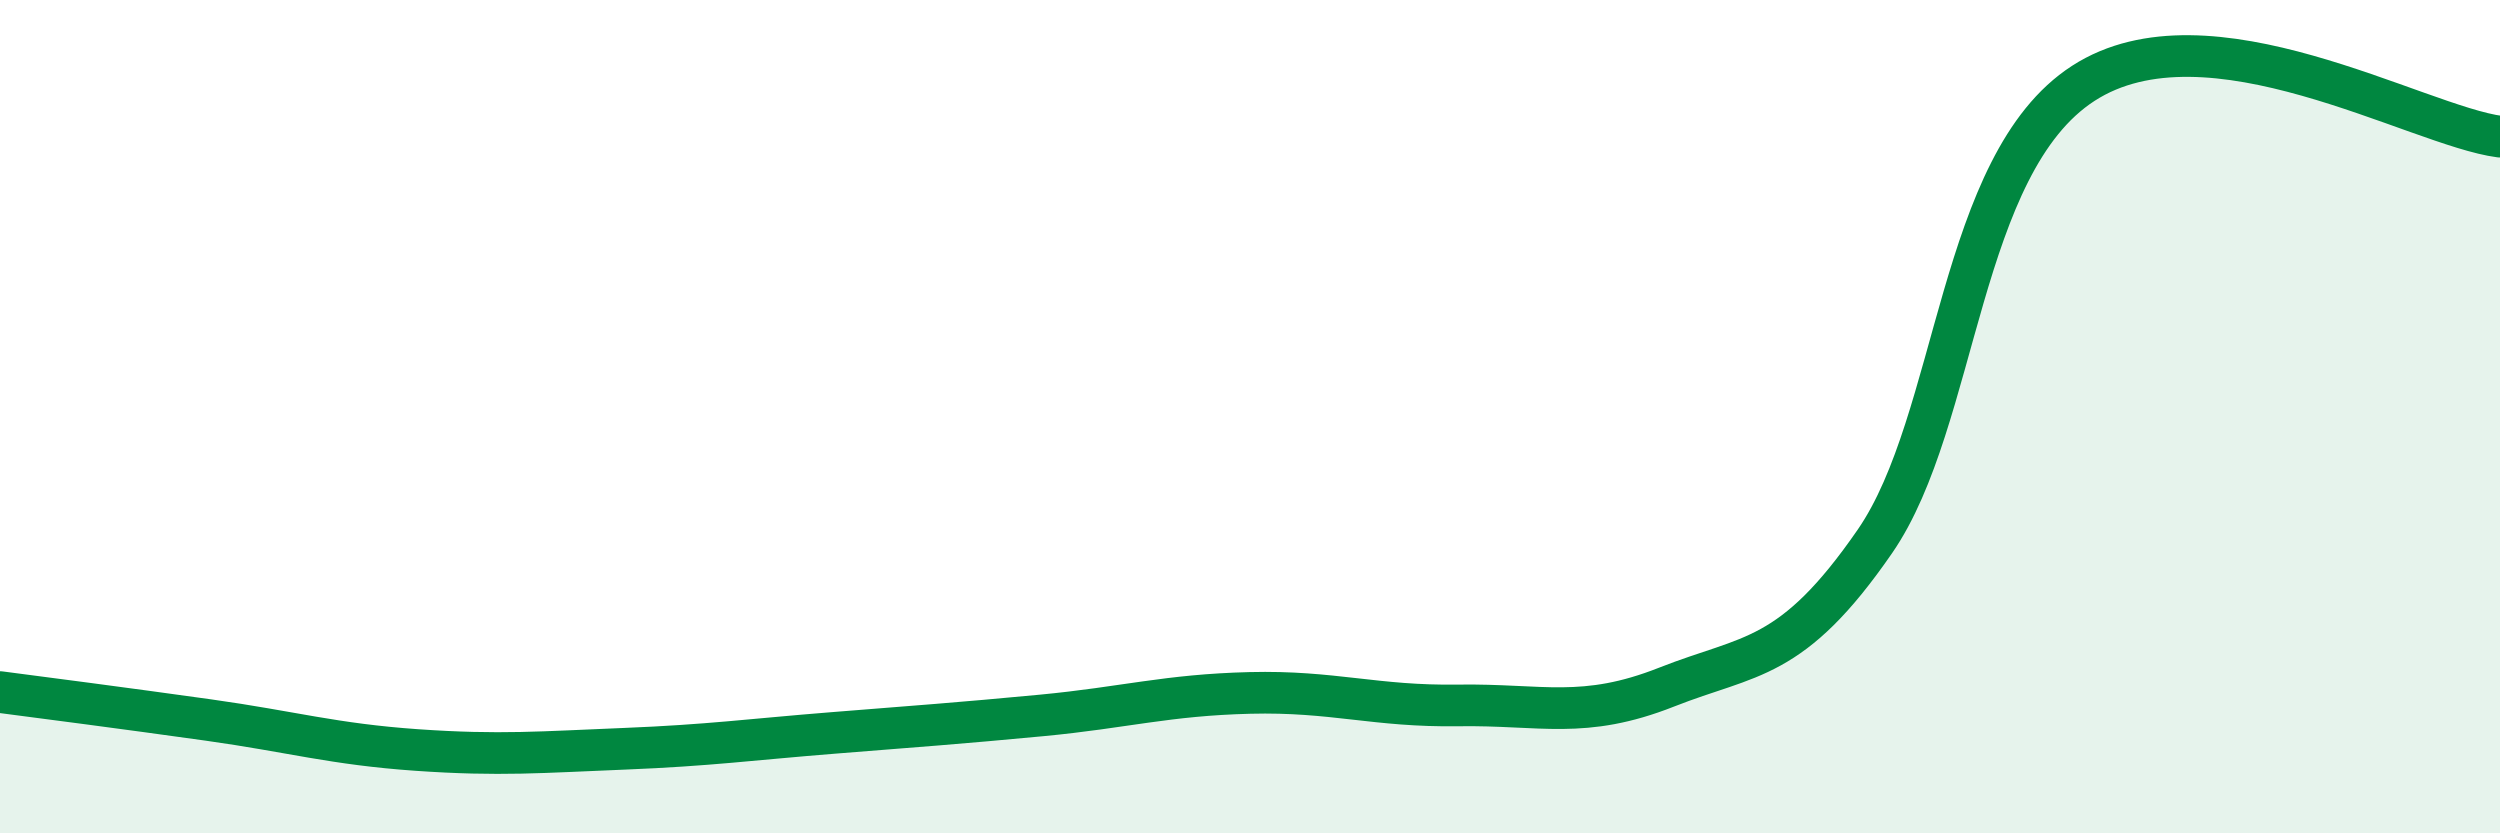 
    <svg width="60" height="20" viewBox="0 0 60 20" xmlns="http://www.w3.org/2000/svg">
      <path
        d="M 0,16.61 C 1,16.74 3,17 5,17.28 C 7,17.56 8,17.86 10,18 C 12,18.14 13,18.05 15,17.97 C 17,17.89 18,17.75 20,17.59 C 22,17.43 23,17.36 25,17.17 C 27,16.98 28,16.68 30,16.63 C 32,16.58 33,16.96 35,16.93 C 37,16.9 38,17.28 40,16.49 C 42,15.7 43,15.89 45,12.99 C 47,10.09 47,3.94 50,2 C 53,0.06 58,3.02 60,3.28L60 20L0 20Z"
        fill="#008740"
        opacity="0.1"
        stroke-linecap="round"
        stroke-linejoin="round"
      />
      <path
        d="M 0,16.61 C 1,16.74 3,17 5,17.28 C 7,17.56 8,17.86 10,18 C 12,18.14 13,18.05 15,17.97 C 17,17.89 18,17.75 20,17.59 C 22,17.43 23,17.36 25,17.17 C 27,16.98 28,16.68 30,16.63 C 32,16.58 33,16.96 35,16.93 C 37,16.9 38,17.28 40,16.49 C 42,15.7 43,15.89 45,12.99 C 47,10.09 47,3.94 50,2 C 53,0.06 58,3.02 60,3.28"
        stroke="#008740"
        stroke-width="1"
        fill="none"
        stroke-linecap="round"
        stroke-linejoin="round"
      />
    </svg>
  